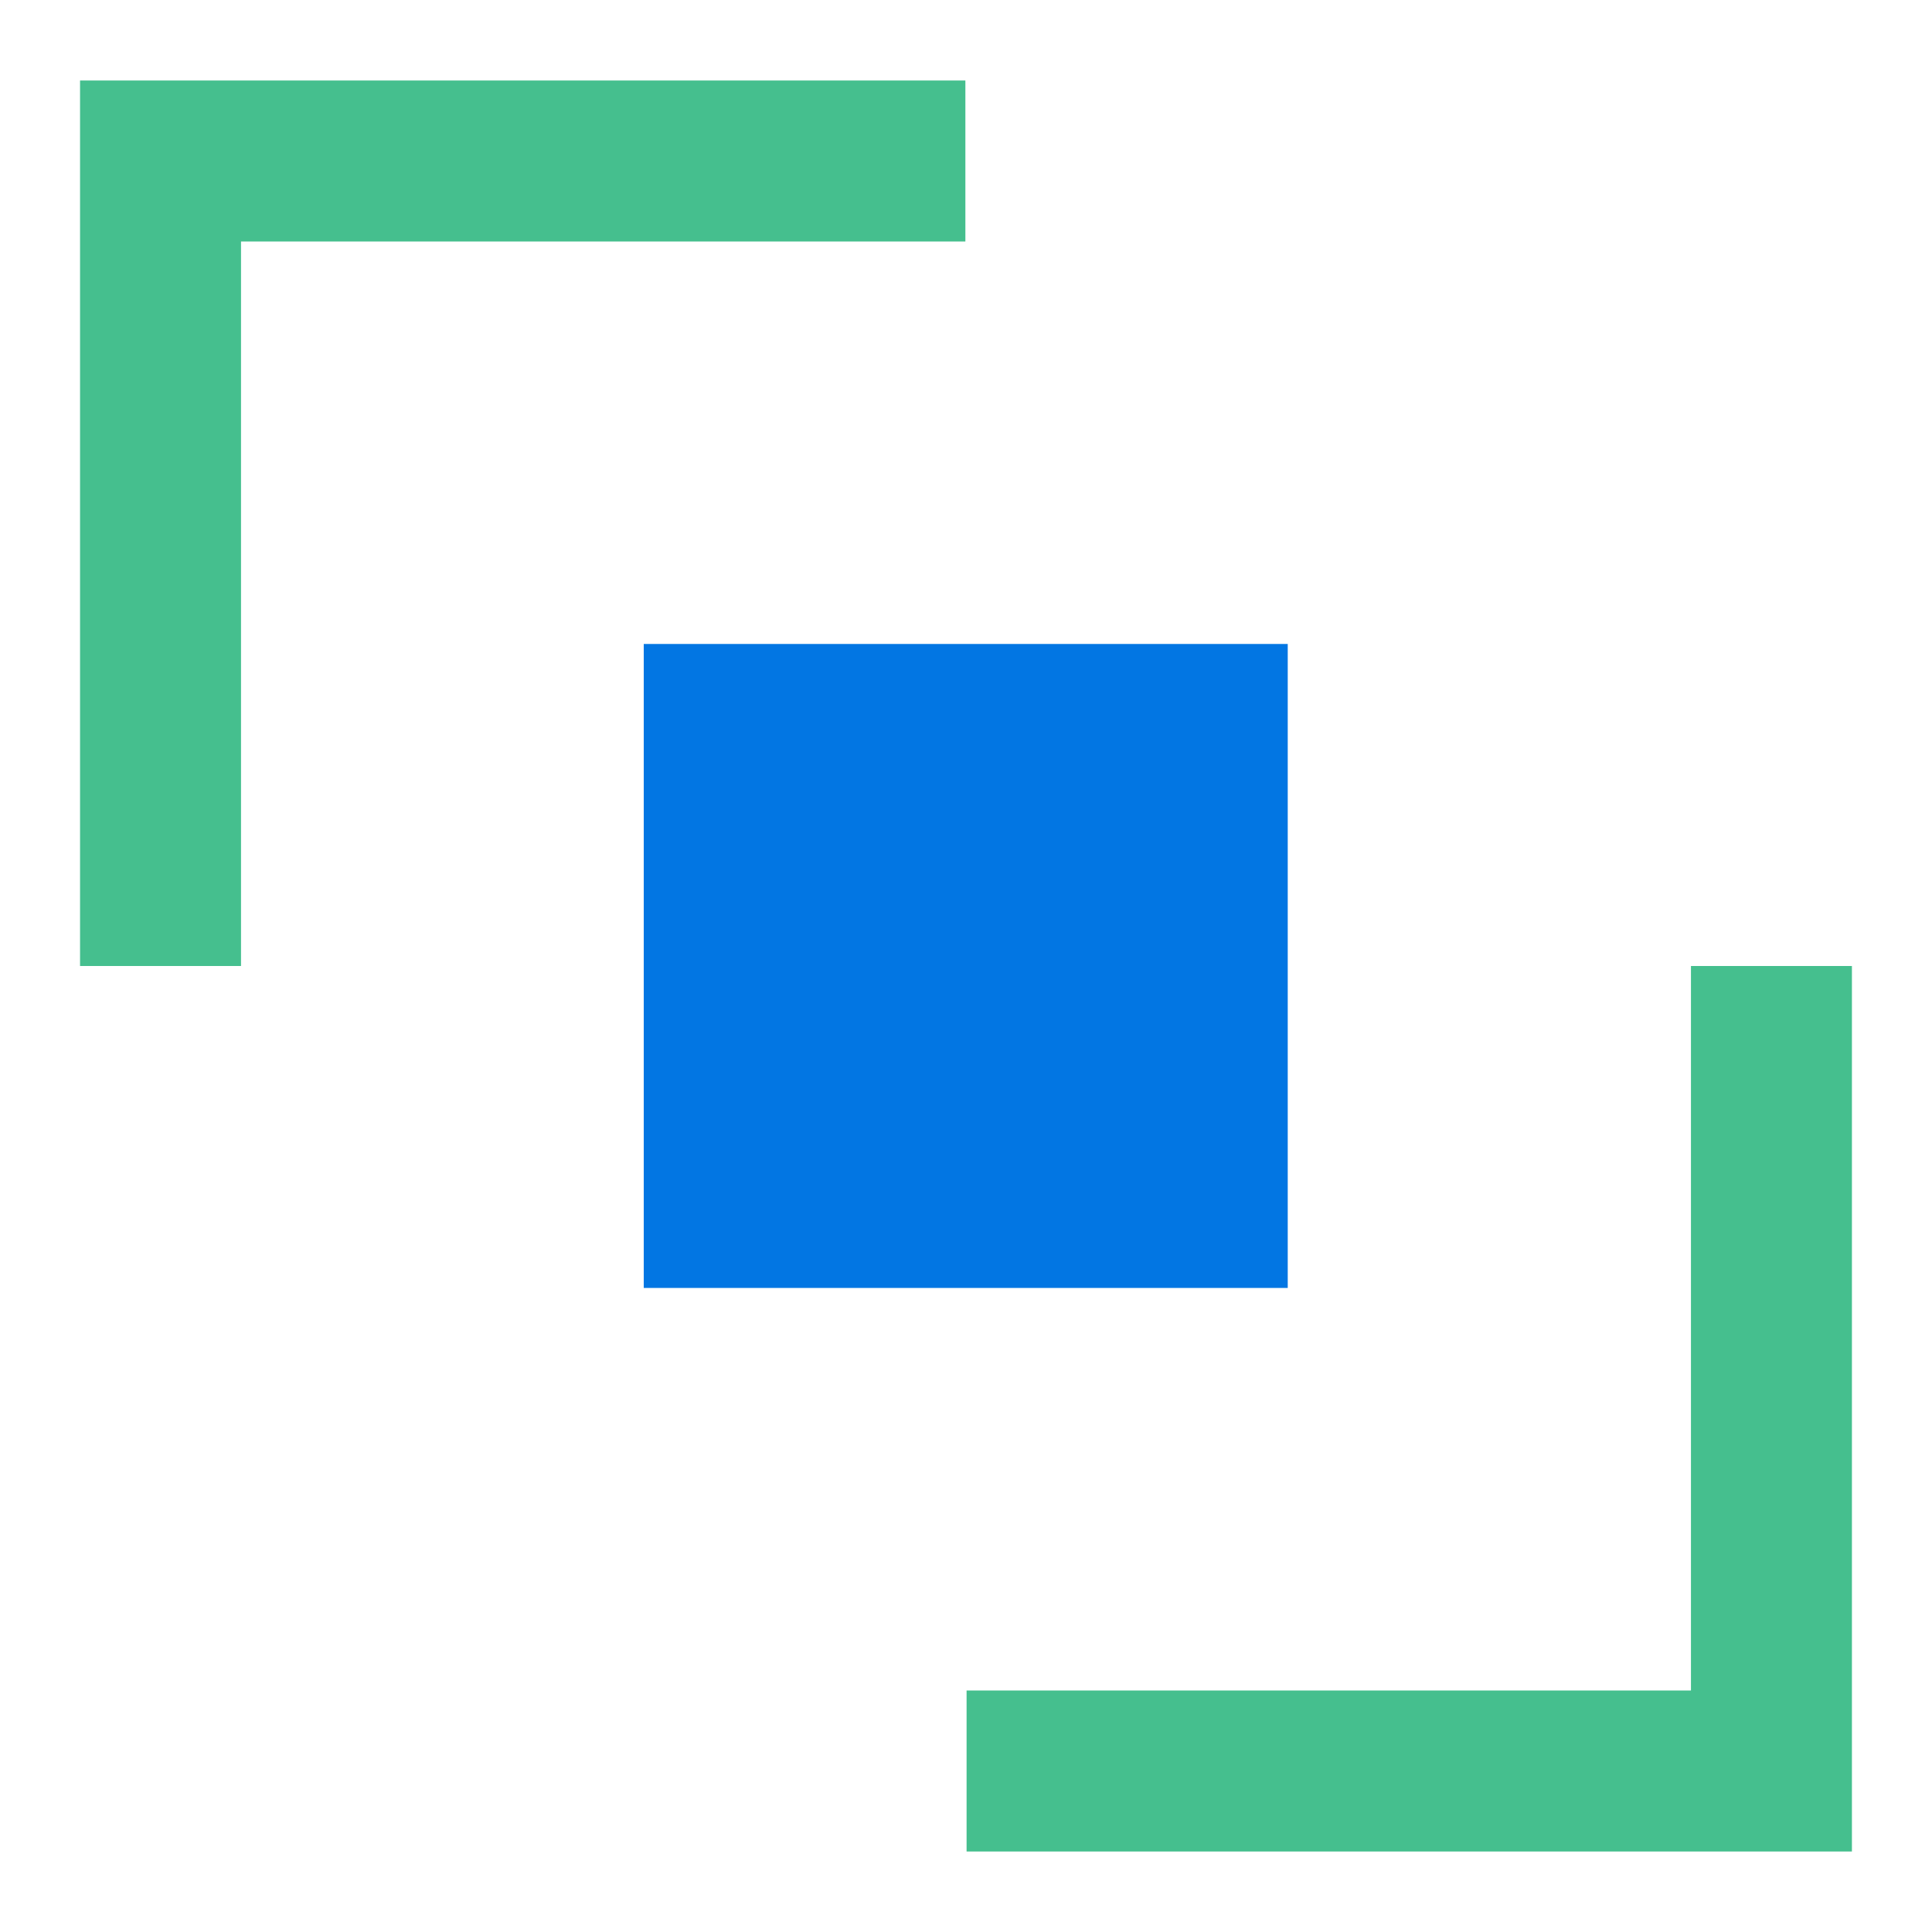 <?xml version="1.0" encoding="UTF-8" standalone="no"?> <svg xmlns="http://www.w3.org/2000/svg" xmlns:xlink="http://www.w3.org/1999/xlink" xmlns:serif="http://www.serif.com/" width="144px" height="144px" version="1.1" xml:space="preserve" style="fill-rule:evenodd;clip-rule:evenodd;stroke-linejoin:round;stroke-miterlimit:2;"> <g transform="matrix(1,0,0,1,-272,0)"> <g id="Values" transform="matrix(2,0,0,2,-272,0)"> <rect x="272" y="0" width="72" height="72" style="fill:none;"></rect> <g id="Layer1" transform="matrix(0.5,0,0,0.5,136,0)"> <g id="Integrity"> <g id="Layer11" serif:id="Layer1"> <g transform="matrix(0.8,0,0,0.8,68.781,14.396)"> <rect x="314.001" y="42.002" width="59.998" height="59.998" style="fill:rgb(2,118,227);"></rect> </g> <g> <g transform="matrix(0.611,0,0,1,100.776,0)"> <path d="M290,72L290,6L397.999,6L397.999,18L309.636,18L309.636,72L290,72Z" style="fill:rgb(69,191,142);"></path> </g> <g transform="matrix(-0.611,-7.48395e-17,1.22465e-16,-1,587.221,144)"> <path d="M290,72L290,6L397.999,6L397.999,18L309.635,18L309.635,72L290,72Z" style="fill:rgb(69,191,142);"></path> </g> </g> </g> </g> </g> </g> <g id="Crosses"> </g> </g> </svg> 